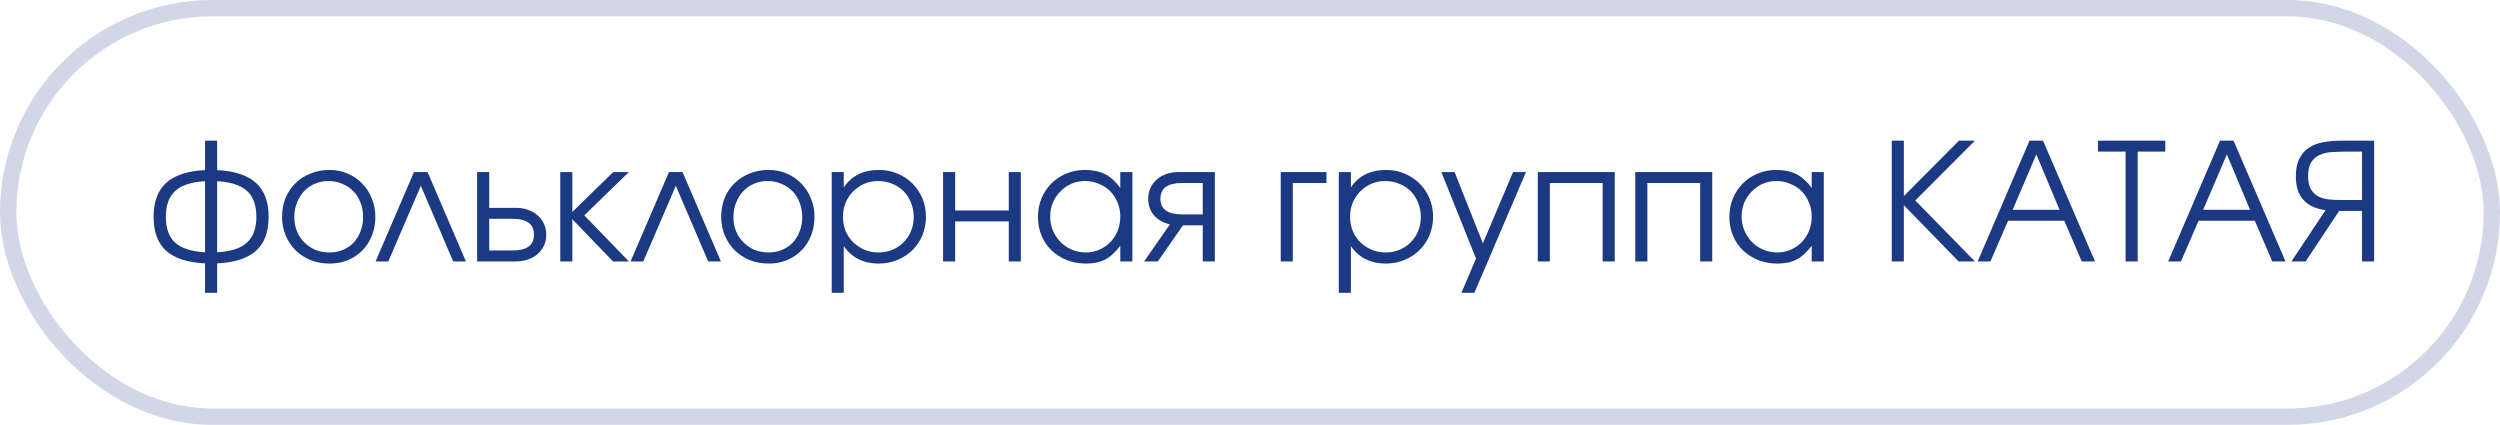 <?xml version="1.0" encoding="UTF-8"?> <svg xmlns="http://www.w3.org/2000/svg" width="153" height="26" viewBox="0 0 153 26" fill="none"><path d="M12.55 16.12C11.477 16.067 10.683 15.81 10.17 15.35C9.657 14.883 9.4 14.19 9.4 13.27C9.4 12.35 9.657 11.657 10.17 11.19C10.69 10.723 11.483 10.463 12.55 10.41V8.61H13.29V10.41C14.357 10.463 15.147 10.723 15.66 11.19C16.18 11.657 16.44 12.35 16.44 13.27C16.44 14.19 16.183 14.883 15.67 15.35C15.157 15.81 14.363 16.067 13.29 16.12V17.92H12.55V16.12ZM12.55 11.09C11.723 11.137 11.117 11.333 10.73 11.68C10.343 12.027 10.15 12.557 10.15 13.27C10.15 13.977 10.34 14.503 10.72 14.85C11.107 15.197 11.717 15.393 12.55 15.44V11.09ZM13.29 15.44C14.123 15.393 14.73 15.197 15.11 14.85C15.497 14.503 15.69 13.977 15.69 13.27C15.69 12.557 15.497 12.027 15.11 11.68C14.723 11.333 14.117 11.137 13.29 11.09V15.44ZM17.262 13.27C17.262 12.857 17.332 12.473 17.472 12.12C17.619 11.767 17.822 11.463 18.082 11.21C18.342 10.957 18.648 10.76 19.002 10.62C19.355 10.473 19.742 10.4 20.162 10.4C20.562 10.4 20.932 10.473 21.272 10.62C21.619 10.767 21.915 10.97 22.162 11.23C22.415 11.483 22.612 11.787 22.752 12.14C22.898 12.487 22.972 12.867 22.972 13.28C22.972 13.687 22.902 14.067 22.762 14.42C22.622 14.767 22.428 15.067 22.182 15.32C21.935 15.573 21.639 15.773 21.292 15.92C20.952 16.06 20.582 16.13 20.182 16.13C19.762 16.13 19.372 16.06 19.012 15.92C18.659 15.773 18.352 15.573 18.092 15.32C17.832 15.06 17.628 14.757 17.482 14.41C17.335 14.057 17.262 13.677 17.262 13.27ZM20.162 15.45C20.462 15.45 20.738 15.397 20.992 15.29C21.245 15.183 21.462 15.037 21.642 14.85C21.822 14.657 21.962 14.427 22.062 14.16C22.169 13.893 22.222 13.603 22.222 13.29C22.222 12.97 22.169 12.673 22.062 12.4C21.962 12.127 21.815 11.893 21.622 11.7C21.435 11.507 21.212 11.357 20.952 11.25C20.698 11.137 20.415 11.08 20.102 11.08C19.802 11.08 19.522 11.137 19.262 11.25C19.009 11.357 18.788 11.51 18.602 11.71C18.422 11.903 18.279 12.137 18.172 12.41C18.065 12.677 18.012 12.967 18.012 13.28C18.012 13.593 18.065 13.883 18.172 14.15C18.279 14.41 18.428 14.637 18.622 14.83C18.815 15.023 19.042 15.177 19.302 15.29C19.569 15.397 19.855 15.45 20.162 15.45ZM25.335 10.53H26.166L28.515 16H27.735L25.756 11.37L23.765 16H22.985L25.335 10.53ZM31.36 15.33C32.24 15.33 32.68 15.007 32.68 14.36C32.68 13.713 32.24 13.39 31.36 13.39H29.94V15.33H31.36ZM29.2 10.53H29.94V12.72H31.55C31.83 12.72 32.084 12.76 32.31 12.84C32.544 12.92 32.74 13.033 32.9 13.18C33.067 13.32 33.197 13.493 33.29 13.7C33.384 13.9 33.43 14.12 33.43 14.36C33.43 14.6 33.384 14.823 33.29 15.03C33.197 15.23 33.067 15.403 32.9 15.55C32.74 15.69 32.544 15.8 32.31 15.88C32.084 15.96 31.83 16 31.55 16H29.2V10.53ZM34.288 10.53H35.028V12.97L37.528 10.53H38.488L35.758 13.18L38.488 16H37.518L35.028 13.42V16H34.288V10.53ZM40.941 10.53H41.771L44.121 16H43.341L41.361 11.37L39.371 16H38.591L40.941 10.53ZM44.137 13.27C44.137 12.857 44.207 12.473 44.347 12.12C44.493 11.767 44.697 11.463 44.957 11.21C45.217 10.957 45.523 10.76 45.877 10.62C46.23 10.473 46.617 10.4 47.037 10.4C47.437 10.4 47.807 10.473 48.147 10.62C48.493 10.767 48.79 10.97 49.037 11.23C49.29 11.483 49.487 11.787 49.627 12.14C49.773 12.487 49.847 12.867 49.847 13.28C49.847 13.687 49.777 14.067 49.637 14.42C49.497 14.767 49.303 15.067 49.057 15.32C48.81 15.573 48.514 15.773 48.167 15.92C47.827 16.06 47.457 16.13 47.057 16.13C46.637 16.13 46.247 16.06 45.887 15.92C45.533 15.773 45.227 15.573 44.967 15.32C44.707 15.06 44.504 14.757 44.357 14.41C44.21 14.057 44.137 13.677 44.137 13.27ZM47.037 15.45C47.337 15.45 47.614 15.397 47.867 15.29C48.12 15.183 48.337 15.037 48.517 14.85C48.697 14.657 48.837 14.427 48.937 14.16C49.044 13.893 49.097 13.603 49.097 13.29C49.097 12.97 49.044 12.673 48.937 12.4C48.837 12.127 48.69 11.893 48.497 11.7C48.31 11.507 48.087 11.357 47.827 11.25C47.574 11.137 47.29 11.08 46.977 11.08C46.677 11.08 46.397 11.137 46.137 11.25C45.883 11.357 45.663 11.51 45.477 11.71C45.297 11.903 45.154 12.137 45.047 12.41C44.94 12.677 44.887 12.967 44.887 13.28C44.887 13.593 44.94 13.883 45.047 14.15C45.154 14.41 45.303 14.637 45.497 14.83C45.69 15.023 45.917 15.177 46.177 15.29C46.444 15.397 46.73 15.45 47.037 15.45ZM50.9 10.53H51.639V11.47C51.873 11.117 52.169 10.85 52.529 10.67C52.896 10.49 53.316 10.4 53.789 10.4C54.196 10.4 54.573 10.473 54.919 10.62C55.273 10.767 55.58 10.97 55.84 11.23C56.099 11.483 56.303 11.787 56.45 12.14C56.596 12.487 56.669 12.863 56.669 13.27C56.669 13.67 56.596 14.047 56.45 14.4C56.303 14.747 56.099 15.05 55.84 15.31C55.58 15.563 55.273 15.763 54.919 15.91C54.566 16.057 54.183 16.13 53.77 16.13C53.309 16.13 52.9 16.04 52.539 15.86C52.179 15.68 51.88 15.413 51.639 15.06V17.92H50.9V10.53ZM53.76 15.45C54.066 15.45 54.349 15.397 54.609 15.29C54.876 15.177 55.106 15.023 55.3 14.83C55.493 14.637 55.643 14.41 55.749 14.15C55.863 13.883 55.919 13.597 55.919 13.29C55.919 12.97 55.863 12.673 55.749 12.4C55.643 12.127 55.493 11.893 55.3 11.7C55.106 11.507 54.876 11.357 54.609 11.25C54.343 11.137 54.05 11.08 53.73 11.08C53.429 11.08 53.15 11.137 52.889 11.25C52.63 11.363 52.403 11.52 52.209 11.72C52.016 11.913 51.863 12.143 51.749 12.41C51.643 12.677 51.59 12.963 51.59 13.27C51.59 13.577 51.643 13.863 51.749 14.13C51.863 14.397 52.016 14.627 52.209 14.82C52.41 15.013 52.639 15.167 52.9 15.28C53.166 15.393 53.453 15.45 53.76 15.45ZM57.716 10.53H58.456V12.88H61.736V10.53H62.476V16H61.736V13.55H58.456V16H57.716V10.53ZM63.522 13.28C63.522 12.867 63.595 12.487 63.742 12.14C63.888 11.787 64.088 11.483 64.342 11.23C64.602 10.97 64.908 10.767 65.262 10.62C65.615 10.473 65.995 10.4 66.402 10.4C66.882 10.4 67.292 10.487 67.632 10.66C67.972 10.833 68.282 11.113 68.562 11.5V10.53H69.302V16H68.562V15.04C68.415 15.233 68.265 15.4 68.112 15.54C67.965 15.68 67.808 15.793 67.642 15.88C67.475 15.967 67.295 16.03 67.102 16.07C66.908 16.11 66.695 16.13 66.462 16.13C66.042 16.13 65.652 16.06 65.292 15.92C64.932 15.773 64.618 15.573 64.352 15.32C64.092 15.067 63.888 14.767 63.742 14.42C63.595 14.067 63.522 13.687 63.522 13.28ZM64.272 13.25C64.272 13.557 64.328 13.843 64.442 14.11C64.555 14.377 64.708 14.61 64.902 14.81C65.102 15.01 65.335 15.167 65.602 15.28C65.868 15.393 66.152 15.45 66.452 15.45C66.752 15.45 67.028 15.393 67.282 15.28C67.542 15.167 67.765 15.013 67.952 14.82C68.145 14.62 68.295 14.387 68.402 14.12C68.508 13.847 68.562 13.557 68.562 13.25C68.562 12.937 68.505 12.65 68.392 12.39C68.285 12.123 68.135 11.893 67.942 11.7C67.748 11.507 67.518 11.357 67.252 11.25C66.992 11.137 66.705 11.08 66.392 11.08C66.098 11.08 65.822 11.137 65.562 11.25C65.308 11.363 65.085 11.52 64.892 11.72C64.698 11.913 64.545 12.143 64.432 12.41C64.325 12.67 64.272 12.95 64.272 13.25ZM73.608 11.2H72.338C71.458 11.2 71.018 11.52 71.018 12.16C71.018 12.8 71.458 13.12 72.338 13.12H73.608V11.2ZM71.598 13.73C71.184 13.637 70.858 13.45 70.618 13.17C70.384 12.89 70.268 12.553 70.268 12.16C70.268 11.92 70.314 11.7 70.408 11.5C70.501 11.3 70.628 11.13 70.788 10.99C70.954 10.843 71.151 10.73 71.378 10.65C71.611 10.57 71.868 10.53 72.148 10.53H74.348V16H73.608V13.79H72.398L70.858 16H70.018L71.598 13.73ZM78.38 10.53H81.18V11.2H79.12V16H78.38V10.53ZM81.935 10.53H82.675V11.47C82.908 11.117 83.205 10.85 83.565 10.67C83.931 10.49 84.351 10.4 84.825 10.4C85.231 10.4 85.608 10.473 85.955 10.62C86.308 10.767 86.615 10.97 86.875 11.23C87.135 11.483 87.338 11.787 87.485 12.14C87.631 12.487 87.705 12.863 87.705 13.27C87.705 13.67 87.631 14.047 87.485 14.4C87.338 14.747 87.135 15.05 86.875 15.31C86.615 15.563 86.308 15.763 85.955 15.91C85.601 16.057 85.218 16.13 84.805 16.13C84.345 16.13 83.935 16.04 83.575 15.86C83.215 15.68 82.915 15.413 82.675 15.06V17.92H81.935V10.53ZM84.795 15.45C85.101 15.45 85.385 15.397 85.645 15.29C85.911 15.177 86.141 15.023 86.335 14.83C86.528 14.637 86.678 14.41 86.785 14.15C86.898 13.883 86.955 13.597 86.955 13.29C86.955 12.97 86.898 12.673 86.785 12.4C86.678 12.127 86.528 11.893 86.335 11.7C86.141 11.507 85.911 11.357 85.645 11.25C85.378 11.137 85.085 11.08 84.765 11.08C84.465 11.08 84.185 11.137 83.925 11.25C83.665 11.363 83.438 11.52 83.245 11.72C83.051 11.913 82.898 12.143 82.785 12.41C82.678 12.677 82.625 12.963 82.625 13.27C82.625 13.577 82.678 13.863 82.785 14.13C82.898 14.397 83.051 14.627 83.245 14.82C83.445 15.013 83.675 15.167 83.935 15.28C84.201 15.393 84.488 15.45 84.795 15.45ZM90.331 15.82L88.211 10.53H89.021L90.751 14.89L92.601 10.53H93.391L90.231 17.92H89.441L90.331 15.82ZM94.112 10.53H98.822V16H98.082V11.2H94.852V16H94.112V10.53ZM100.079 10.53H104.789V16H104.049V11.2H100.819V16H100.079V10.53ZM105.836 13.28C105.836 12.867 105.909 12.487 106.056 12.14C106.203 11.787 106.403 11.483 106.656 11.23C106.916 10.97 107.223 10.767 107.576 10.62C107.929 10.473 108.309 10.4 108.716 10.4C109.196 10.4 109.606 10.487 109.946 10.66C110.286 10.833 110.596 11.113 110.876 11.5V10.53H111.616V16H110.876V15.04C110.729 15.233 110.579 15.4 110.426 15.54C110.279 15.68 110.123 15.793 109.956 15.88C109.789 15.967 109.609 16.03 109.416 16.07C109.223 16.11 109.009 16.13 108.776 16.13C108.356 16.13 107.966 16.06 107.606 15.92C107.246 15.773 106.933 15.573 106.666 15.32C106.406 15.067 106.203 14.767 106.056 14.42C105.909 14.067 105.836 13.687 105.836 13.28ZM106.586 13.25C106.586 13.557 106.643 13.843 106.756 14.11C106.869 14.377 107.023 14.61 107.216 14.81C107.416 15.01 107.649 15.167 107.916 15.28C108.183 15.393 108.466 15.45 108.766 15.45C109.066 15.45 109.343 15.393 109.596 15.28C109.856 15.167 110.079 15.013 110.266 14.82C110.459 14.62 110.609 14.387 110.716 14.12C110.823 13.847 110.876 13.557 110.876 13.25C110.876 12.937 110.819 12.65 110.706 12.39C110.599 12.123 110.449 11.893 110.256 11.7C110.063 11.507 109.833 11.357 109.566 11.25C109.306 11.137 109.019 11.08 108.706 11.08C108.413 11.08 108.136 11.137 107.876 11.25C107.623 11.363 107.399 11.52 107.206 11.72C107.013 11.913 106.859 12.143 106.746 12.41C106.639 12.67 106.586 12.95 106.586 13.25ZM115.776 8.61H116.516V12L119.886 8.61H120.866L117.216 12.27L120.866 16H119.866L116.516 12.56V16H115.776V8.61ZM124.204 8.61H125.034L128.214 16H127.404L126.334 13.51H122.894L121.814 16H121.034L124.204 8.61ZM126.044 12.84L124.624 9.45L123.174 12.84H126.044ZM130.086 9.28H128.396V8.61H132.516V9.28H130.826V16H130.086V9.28ZM135.864 8.61H136.694L139.874 16H139.064L137.994 13.51H134.554L133.474 16H132.694L135.864 8.61ZM137.704 12.84L136.284 9.45L134.834 12.84H137.704ZM144.556 9.28H143.536C143.25 9.28 142.97 9.29 142.696 9.31C142.423 9.323 142.18 9.38 141.966 9.48C141.753 9.573 141.58 9.723 141.446 9.93C141.32 10.13 141.256 10.417 141.256 10.79C141.256 11.11 141.31 11.367 141.416 11.56C141.523 11.747 141.666 11.893 141.846 12C142.026 12.1 142.236 12.167 142.476 12.2C142.716 12.227 142.966 12.24 143.226 12.24H144.556V9.28ZM142.326 12.86C141.74 12.787 141.29 12.58 140.976 12.24C140.663 11.9 140.506 11.42 140.506 10.8C140.506 10.347 140.58 9.98 140.726 9.7C140.873 9.413 141.07 9.19 141.316 9.03C141.57 8.87 141.863 8.76 142.196 8.7C142.536 8.64 142.9 8.61 143.286 8.61H145.296V16H144.556V12.91H143.156L141.106 16H140.236L142.326 12.86Z" fill="#1C3A83"></path><rect opacity="0.2" x="0.5" y="0.5" width="152" height="25" rx="12.5" stroke="#1C3A83"></rect></svg> 